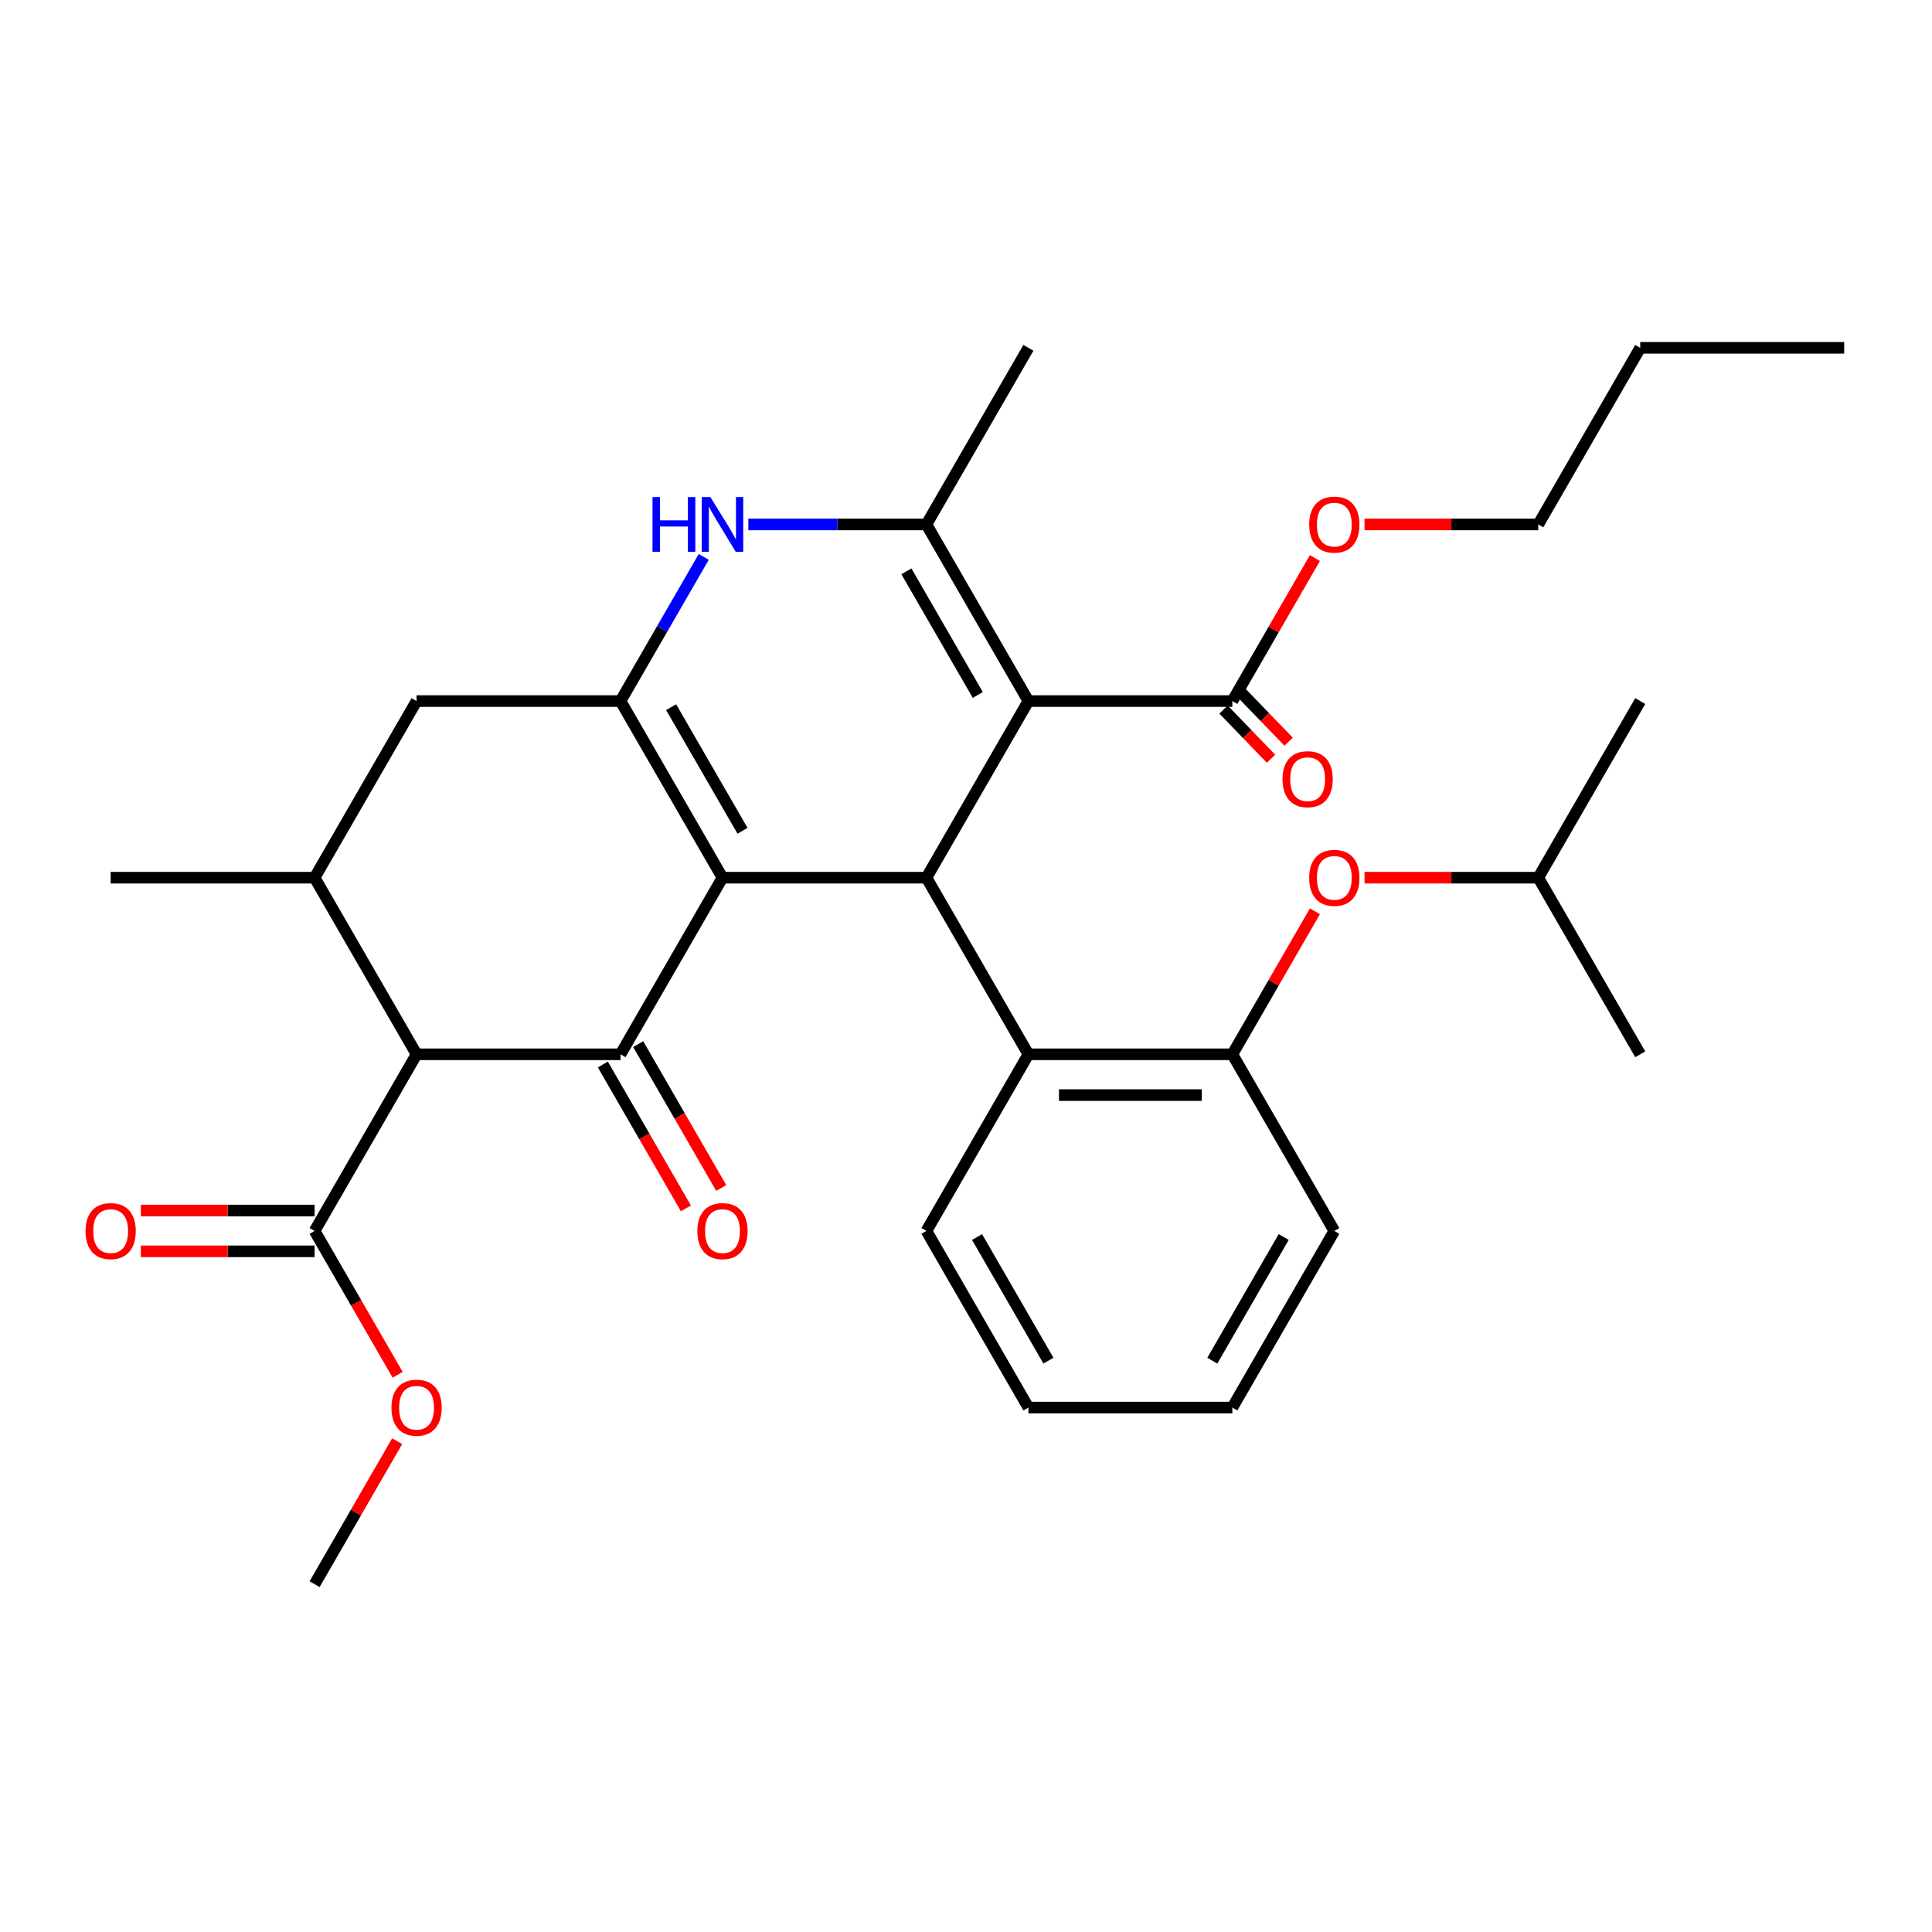 <?xml version='1.0' encoding='iso-8859-1'?>
<svg version='1.1' baseProfile='full'
              xmlns='http://www.w3.org/2000/svg'
                      xmlns:rdkit='http://www.rdkit.org/xml'
                      xmlns:xlink='http://www.w3.org/1999/xlink'
                  xml:space='preserve'
width='1000px' height='1000px' viewBox='0 0 1000 1000'>
<!-- END OF HEADER -->
<rect style='opacity:1.0;fill:#FFFFFF;stroke:none' width='1000' height='1000' x='0' y='0'> </rect>
<path class='bond-1' d='M 373.956,454.29 L 321.175,545.71' style='fill:none;fill-rule:evenodd;stroke:#000000;stroke-width:6px;stroke-linecap:butt;stroke-linejoin:miter;stroke-opacity:1' />
<path class='bond-2' d='M 373.956,454.29 L 321.175,362.871' style='fill:none;fill-rule:evenodd;stroke:#000000;stroke-width:6px;stroke-linecap:butt;stroke-linejoin:miter;stroke-opacity:1' />
<path class='bond-2' d='M 384.323,430.021 L 347.376,366.028' style='fill:none;fill-rule:evenodd;stroke:#000000;stroke-width:6px;stroke-linecap:butt;stroke-linejoin:miter;stroke-opacity:1' />
<path class='bond-3' d='M 373.956,454.29 L 479.518,454.29' style='fill:none;fill-rule:evenodd;stroke:#000000;stroke-width:6px;stroke-linecap:butt;stroke-linejoin:miter;stroke-opacity:1' />
<path class='bond-0' d='M 532.299,362.871 L 479.518,454.29' style='fill:none;fill-rule:evenodd;stroke:#000000;stroke-width:6px;stroke-linecap:butt;stroke-linejoin:miter;stroke-opacity:1' />
<path class='bond-4' d='M 532.299,362.871 L 479.518,271.452' style='fill:none;fill-rule:evenodd;stroke:#000000;stroke-width:6px;stroke-linecap:butt;stroke-linejoin:miter;stroke-opacity:1' />
<path class='bond-4' d='M 506.098,359.715 L 469.151,295.721' style='fill:none;fill-rule:evenodd;stroke:#000000;stroke-width:6px;stroke-linecap:butt;stroke-linejoin:miter;stroke-opacity:1' />
<path class='bond-9' d='M 532.299,362.871 L 637.86,362.871' style='fill:none;fill-rule:evenodd;stroke:#000000;stroke-width:6px;stroke-linecap:butt;stroke-linejoin:miter;stroke-opacity:1' />
<path class='bond-5' d='M 321.175,545.71 L 215.613,545.71' style='fill:none;fill-rule:evenodd;stroke:#000000;stroke-width:6px;stroke-linecap:butt;stroke-linejoin:miter;stroke-opacity:1' />
<path class='bond-13' d='M 312.033,550.988 L 333.528,588.218' style='fill:none;fill-rule:evenodd;stroke:#000000;stroke-width:6px;stroke-linecap:butt;stroke-linejoin:miter;stroke-opacity:1' />
<path class='bond-13' d='M 333.528,588.218 L 355.023,625.448' style='fill:none;fill-rule:evenodd;stroke:#FF0000;stroke-width:6px;stroke-linecap:butt;stroke-linejoin:miter;stroke-opacity:1' />
<path class='bond-13' d='M 330.317,540.431 L 351.812,577.662' style='fill:none;fill-rule:evenodd;stroke:#000000;stroke-width:6px;stroke-linecap:butt;stroke-linejoin:miter;stroke-opacity:1' />
<path class='bond-13' d='M 351.812,577.662 L 373.307,614.892' style='fill:none;fill-rule:evenodd;stroke:#FF0000;stroke-width:6px;stroke-linecap:butt;stroke-linejoin:miter;stroke-opacity:1' />
<path class='bond-6' d='M 321.175,362.871 L 342.716,325.561' style='fill:none;fill-rule:evenodd;stroke:#000000;stroke-width:6px;stroke-linecap:butt;stroke-linejoin:miter;stroke-opacity:1' />
<path class='bond-6' d='M 342.716,325.561 L 364.257,288.251' style='fill:none;fill-rule:evenodd;stroke:#0000FF;stroke-width:6px;stroke-linecap:butt;stroke-linejoin:miter;stroke-opacity:1' />
<path class='bond-11' d='M 321.175,362.871 L 215.613,362.871' style='fill:none;fill-rule:evenodd;stroke:#000000;stroke-width:6px;stroke-linecap:butt;stroke-linejoin:miter;stroke-opacity:1' />
<path class='bond-8' d='M 479.518,454.29 L 532.299,545.71' style='fill:none;fill-rule:evenodd;stroke:#000000;stroke-width:6px;stroke-linecap:butt;stroke-linejoin:miter;stroke-opacity:1' />
<path class='bond-19' d='M 479.518,271.452 L 532.299,180.033' style='fill:none;fill-rule:evenodd;stroke:#000000;stroke-width:6px;stroke-linecap:butt;stroke-linejoin:miter;stroke-opacity:1' />
<path class='bond-32' d='M 479.518,271.452 L 433.426,271.452' style='fill:none;fill-rule:evenodd;stroke:#000000;stroke-width:6px;stroke-linecap:butt;stroke-linejoin:miter;stroke-opacity:1' />
<path class='bond-32' d='M 433.426,271.452 L 387.335,271.452' style='fill:none;fill-rule:evenodd;stroke:#0000FF;stroke-width:6px;stroke-linecap:butt;stroke-linejoin:miter;stroke-opacity:1' />
<path class='bond-10' d='M 215.613,545.71 L 162.832,637.129' style='fill:none;fill-rule:evenodd;stroke:#000000;stroke-width:6px;stroke-linecap:butt;stroke-linejoin:miter;stroke-opacity:1' />
<path class='bond-33' d='M 215.613,545.71 L 162.832,454.29' style='fill:none;fill-rule:evenodd;stroke:#000000;stroke-width:6px;stroke-linecap:butt;stroke-linejoin:miter;stroke-opacity:1' />
<path class='bond-7' d='M 162.832,454.29 L 215.613,362.871' style='fill:none;fill-rule:evenodd;stroke:#000000;stroke-width:6px;stroke-linecap:butt;stroke-linejoin:miter;stroke-opacity:1' />
<path class='bond-20' d='M 162.832,454.29 L 57.271,454.29' style='fill:none;fill-rule:evenodd;stroke:#000000;stroke-width:6px;stroke-linecap:butt;stroke-linejoin:miter;stroke-opacity:1' />
<path class='bond-12' d='M 532.299,545.71 L 637.86,545.71' style='fill:none;fill-rule:evenodd;stroke:#000000;stroke-width:6px;stroke-linecap:butt;stroke-linejoin:miter;stroke-opacity:1' />
<path class='bond-12' d='M 548.133,566.822 L 622.026,566.822' style='fill:none;fill-rule:evenodd;stroke:#000000;stroke-width:6px;stroke-linecap:butt;stroke-linejoin:miter;stroke-opacity:1' />
<path class='bond-21' d='M 532.299,545.71 L 479.518,637.129' style='fill:none;fill-rule:evenodd;stroke:#000000;stroke-width:6px;stroke-linecap:butt;stroke-linejoin:miter;stroke-opacity:1' />
<path class='bond-15' d='M 633.304,367.271 L 645.589,379.991' style='fill:none;fill-rule:evenodd;stroke:#000000;stroke-width:6px;stroke-linecap:butt;stroke-linejoin:miter;stroke-opacity:1' />
<path class='bond-15' d='M 645.589,379.991 L 657.874,392.711' style='fill:none;fill-rule:evenodd;stroke:#FF0000;stroke-width:6px;stroke-linecap:butt;stroke-linejoin:miter;stroke-opacity:1' />
<path class='bond-15' d='M 642.416,358.471 L 654.701,371.191' style='fill:none;fill-rule:evenodd;stroke:#000000;stroke-width:6px;stroke-linecap:butt;stroke-linejoin:miter;stroke-opacity:1' />
<path class='bond-15' d='M 654.701,371.191 L 666.986,383.911' style='fill:none;fill-rule:evenodd;stroke:#FF0000;stroke-width:6px;stroke-linecap:butt;stroke-linejoin:miter;stroke-opacity:1' />
<path class='bond-17' d='M 637.86,362.871 L 659.228,325.861' style='fill:none;fill-rule:evenodd;stroke:#000000;stroke-width:6px;stroke-linecap:butt;stroke-linejoin:miter;stroke-opacity:1' />
<path class='bond-17' d='M 659.228,325.861 L 680.596,288.851' style='fill:none;fill-rule:evenodd;stroke:#FF0000;stroke-width:6px;stroke-linecap:butt;stroke-linejoin:miter;stroke-opacity:1' />
<path class='bond-16' d='M 162.832,626.573 L 117.871,626.573' style='fill:none;fill-rule:evenodd;stroke:#000000;stroke-width:6px;stroke-linecap:butt;stroke-linejoin:miter;stroke-opacity:1' />
<path class='bond-16' d='M 117.871,626.573 L 72.91,626.573' style='fill:none;fill-rule:evenodd;stroke:#FF0000;stroke-width:6px;stroke-linecap:butt;stroke-linejoin:miter;stroke-opacity:1' />
<path class='bond-16' d='M 162.832,647.685 L 117.871,647.685' style='fill:none;fill-rule:evenodd;stroke:#000000;stroke-width:6px;stroke-linecap:butt;stroke-linejoin:miter;stroke-opacity:1' />
<path class='bond-16' d='M 117.871,647.685 L 72.91,647.685' style='fill:none;fill-rule:evenodd;stroke:#FF0000;stroke-width:6px;stroke-linecap:butt;stroke-linejoin:miter;stroke-opacity:1' />
<path class='bond-18' d='M 162.832,637.129 L 184.327,674.359' style='fill:none;fill-rule:evenodd;stroke:#000000;stroke-width:6px;stroke-linecap:butt;stroke-linejoin:miter;stroke-opacity:1' />
<path class='bond-18' d='M 184.327,674.359 L 205.822,711.589' style='fill:none;fill-rule:evenodd;stroke:#FF0000;stroke-width:6px;stroke-linecap:butt;stroke-linejoin:miter;stroke-opacity:1' />
<path class='bond-14' d='M 637.86,545.71 L 659.228,508.7' style='fill:none;fill-rule:evenodd;stroke:#000000;stroke-width:6px;stroke-linecap:butt;stroke-linejoin:miter;stroke-opacity:1' />
<path class='bond-14' d='M 659.228,508.7 L 680.596,471.689' style='fill:none;fill-rule:evenodd;stroke:#FF0000;stroke-width:6px;stroke-linecap:butt;stroke-linejoin:miter;stroke-opacity:1' />
<path class='bond-23' d='M 637.86,545.71 L 690.641,637.129' style='fill:none;fill-rule:evenodd;stroke:#000000;stroke-width:6px;stroke-linecap:butt;stroke-linejoin:miter;stroke-opacity:1' />
<path class='bond-22' d='M 706.28,454.29 L 751.242,454.29' style='fill:none;fill-rule:evenodd;stroke:#FF0000;stroke-width:6px;stroke-linecap:butt;stroke-linejoin:miter;stroke-opacity:1' />
<path class='bond-22' d='M 751.242,454.29 L 796.203,454.29' style='fill:none;fill-rule:evenodd;stroke:#000000;stroke-width:6px;stroke-linecap:butt;stroke-linejoin:miter;stroke-opacity:1' />
<path class='bond-24' d='M 706.28,271.452 L 751.242,271.452' style='fill:none;fill-rule:evenodd;stroke:#FF0000;stroke-width:6px;stroke-linecap:butt;stroke-linejoin:miter;stroke-opacity:1' />
<path class='bond-24' d='M 751.242,271.452 L 796.203,271.452' style='fill:none;fill-rule:evenodd;stroke:#000000;stroke-width:6px;stroke-linecap:butt;stroke-linejoin:miter;stroke-opacity:1' />
<path class='bond-25' d='M 205.568,745.947 L 184.2,782.957' style='fill:none;fill-rule:evenodd;stroke:#FF0000;stroke-width:6px;stroke-linecap:butt;stroke-linejoin:miter;stroke-opacity:1' />
<path class='bond-25' d='M 184.2,782.957 L 162.832,819.967' style='fill:none;fill-rule:evenodd;stroke:#000000;stroke-width:6px;stroke-linecap:butt;stroke-linejoin:miter;stroke-opacity:1' />
<path class='bond-29' d='M 479.518,637.129 L 532.299,728.548' style='fill:none;fill-rule:evenodd;stroke:#000000;stroke-width:6px;stroke-linecap:butt;stroke-linejoin:miter;stroke-opacity:1' />
<path class='bond-29' d='M 505.719,640.285 L 542.665,704.279' style='fill:none;fill-rule:evenodd;stroke:#000000;stroke-width:6px;stroke-linecap:butt;stroke-linejoin:miter;stroke-opacity:1' />
<path class='bond-27' d='M 796.203,454.29 L 848.984,362.871' style='fill:none;fill-rule:evenodd;stroke:#000000;stroke-width:6px;stroke-linecap:butt;stroke-linejoin:miter;stroke-opacity:1' />
<path class='bond-28' d='M 796.203,454.29 L 848.984,545.71' style='fill:none;fill-rule:evenodd;stroke:#000000;stroke-width:6px;stroke-linecap:butt;stroke-linejoin:miter;stroke-opacity:1' />
<path class='bond-34' d='M 690.641,637.129 L 637.86,728.548' style='fill:none;fill-rule:evenodd;stroke:#000000;stroke-width:6px;stroke-linecap:butt;stroke-linejoin:miter;stroke-opacity:1' />
<path class='bond-34' d='M 664.44,640.285 L 627.494,704.279' style='fill:none;fill-rule:evenodd;stroke:#000000;stroke-width:6px;stroke-linecap:butt;stroke-linejoin:miter;stroke-opacity:1' />
<path class='bond-26' d='M 796.203,271.452 L 848.984,180.033' style='fill:none;fill-rule:evenodd;stroke:#000000;stroke-width:6px;stroke-linecap:butt;stroke-linejoin:miter;stroke-opacity:1' />
<path class='bond-31' d='M 848.984,180.033 L 954.545,180.033' style='fill:none;fill-rule:evenodd;stroke:#000000;stroke-width:6px;stroke-linecap:butt;stroke-linejoin:miter;stroke-opacity:1' />
<path class='bond-30' d='M 532.299,728.548 L 637.86,728.548' style='fill:none;fill-rule:evenodd;stroke:#000000;stroke-width:6px;stroke-linecap:butt;stroke-linejoin:miter;stroke-opacity:1' />
<path  class='atom-7' d='M 337.736 257.292
L 341.576 257.292
L 341.576 269.332
L 356.056 269.332
L 356.056 257.292
L 359.896 257.292
L 359.896 285.612
L 356.056 285.612
L 356.056 272.532
L 341.576 272.532
L 341.576 285.612
L 337.736 285.612
L 337.736 257.292
' fill='#0000FF'/>
<path  class='atom-7' d='M 367.696 257.292
L 376.976 272.292
Q 377.896 273.772, 379.376 276.452
Q 380.856 279.132, 380.936 279.292
L 380.936 257.292
L 384.696 257.292
L 384.696 285.612
L 380.816 285.612
L 370.856 269.212
Q 369.696 267.292, 368.456 265.092
Q 367.256 262.892, 366.896 262.212
L 366.896 285.612
L 363.216 285.612
L 363.216 257.292
L 367.696 257.292
' fill='#0000FF'/>
<path  class='atom-14' d='M 360.956 637.209
Q 360.956 630.409, 364.316 626.609
Q 367.676 622.809, 373.956 622.809
Q 380.236 622.809, 383.596 626.609
Q 386.956 630.409, 386.956 637.209
Q 386.956 644.089, 383.556 648.009
Q 380.156 651.889, 373.956 651.889
Q 367.716 651.889, 364.316 648.009
Q 360.956 644.129, 360.956 637.209
M 373.956 648.689
Q 378.276 648.689, 380.596 645.809
Q 382.956 642.889, 382.956 637.209
Q 382.956 631.649, 380.596 628.849
Q 378.276 626.009, 373.956 626.009
Q 369.636 626.009, 367.276 628.809
Q 364.956 631.609, 364.956 637.209
Q 364.956 642.929, 367.276 645.809
Q 369.636 648.689, 373.956 648.689
' fill='#FF0000'/>
<path  class='atom-15' d='M 677.641 454.37
Q 677.641 447.57, 681.001 443.77
Q 684.361 439.97, 690.641 439.97
Q 696.921 439.97, 700.281 443.77
Q 703.641 447.57, 703.641 454.37
Q 703.641 461.25, 700.241 465.17
Q 696.841 469.05, 690.641 469.05
Q 684.401 469.05, 681.001 465.17
Q 677.641 461.29, 677.641 454.37
M 690.641 465.85
Q 694.961 465.85, 697.281 462.97
Q 699.641 460.05, 699.641 454.37
Q 699.641 448.81, 697.281 446.01
Q 694.961 443.17, 690.641 443.17
Q 686.321 443.17, 683.961 445.97
Q 681.641 448.77, 681.641 454.37
Q 681.641 460.09, 683.961 462.97
Q 686.321 465.85, 690.641 465.85
' fill='#FF0000'/>
<path  class='atom-16' d='M 663.833 403.304
Q 663.833 396.504, 667.193 392.704
Q 670.553 388.904, 676.833 388.904
Q 683.113 388.904, 686.473 392.704
Q 689.833 396.504, 689.833 403.304
Q 689.833 410.184, 686.433 414.104
Q 683.033 417.984, 676.833 417.984
Q 670.593 417.984, 667.193 414.104
Q 663.833 410.224, 663.833 403.304
M 676.833 414.784
Q 681.153 414.784, 683.473 411.904
Q 685.833 408.984, 685.833 403.304
Q 685.833 397.744, 683.473 394.944
Q 681.153 392.104, 676.833 392.104
Q 672.513 392.104, 670.153 394.904
Q 667.833 397.704, 667.833 403.304
Q 667.833 409.024, 670.153 411.904
Q 672.513 414.784, 676.833 414.784
' fill='#FF0000'/>
<path  class='atom-17' d='M 44.271 637.209
Q 44.271 630.409, 47.631 626.609
Q 50.991 622.809, 57.271 622.809
Q 63.551 622.809, 66.911 626.609
Q 70.271 630.409, 70.271 637.209
Q 70.271 644.089, 66.871 648.009
Q 63.471 651.889, 57.271 651.889
Q 51.031 651.889, 47.631 648.009
Q 44.271 644.129, 44.271 637.209
M 57.271 648.689
Q 61.591 648.689, 63.911 645.809
Q 66.271 642.889, 66.271 637.209
Q 66.271 631.649, 63.911 628.849
Q 61.591 626.009, 57.271 626.009
Q 52.951 626.009, 50.591 628.809
Q 48.271 631.609, 48.271 637.209
Q 48.271 642.929, 50.591 645.809
Q 52.951 648.689, 57.271 648.689
' fill='#FF0000'/>
<path  class='atom-18' d='M 677.641 271.532
Q 677.641 264.732, 681.001 260.932
Q 684.361 257.132, 690.641 257.132
Q 696.921 257.132, 700.281 260.932
Q 703.641 264.732, 703.641 271.532
Q 703.641 278.412, 700.241 282.332
Q 696.841 286.212, 690.641 286.212
Q 684.401 286.212, 681.001 282.332
Q 677.641 278.452, 677.641 271.532
M 690.641 283.012
Q 694.961 283.012, 697.281 280.132
Q 699.641 277.212, 699.641 271.532
Q 699.641 265.972, 697.281 263.172
Q 694.961 260.332, 690.641 260.332
Q 686.321 260.332, 683.961 263.132
Q 681.641 265.932, 681.641 271.532
Q 681.641 277.252, 683.961 280.132
Q 686.321 283.012, 690.641 283.012
' fill='#FF0000'/>
<path  class='atom-19' d='M 202.613 728.628
Q 202.613 721.828, 205.973 718.028
Q 209.333 714.228, 215.613 714.228
Q 221.893 714.228, 225.253 718.028
Q 228.613 721.828, 228.613 728.628
Q 228.613 735.508, 225.213 739.428
Q 221.813 743.308, 215.613 743.308
Q 209.373 743.308, 205.973 739.428
Q 202.613 735.548, 202.613 728.628
M 215.613 740.108
Q 219.933 740.108, 222.253 737.228
Q 224.613 734.308, 224.613 728.628
Q 224.613 723.068, 222.253 720.268
Q 219.933 717.428, 215.613 717.428
Q 211.293 717.428, 208.933 720.228
Q 206.613 723.028, 206.613 728.628
Q 206.613 734.348, 208.933 737.228
Q 211.293 740.108, 215.613 740.108
' fill='#FF0000'/>
</svg>
